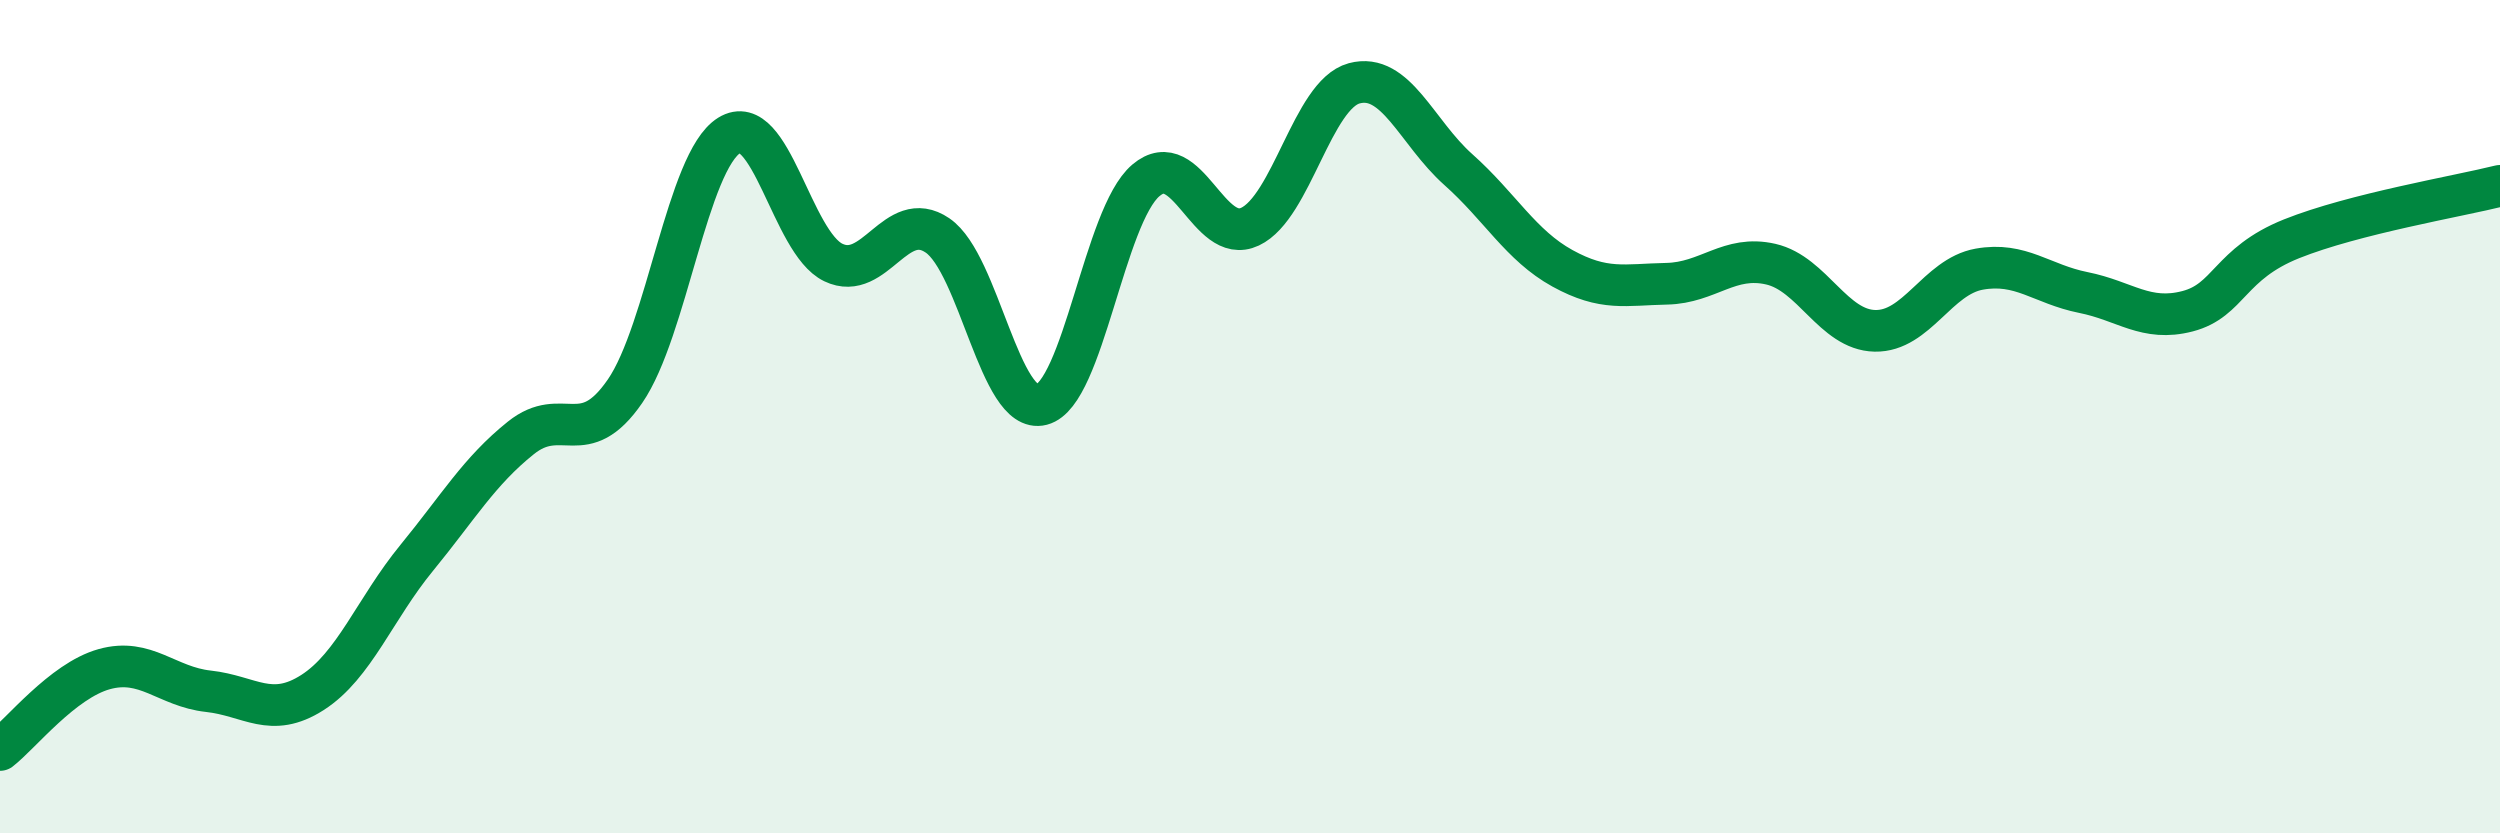 
    <svg width="60" height="20" viewBox="0 0 60 20" xmlns="http://www.w3.org/2000/svg">
      <path
        d="M 0,18 C 0.5,17.61 1.5,16.34 2.5,16.06 C 3.5,15.78 4,16.48 5,16.59 C 6,16.7 6.5,17.26 7.5,16.62 C 8.5,15.98 9,14.61 10,13.39 C 11,12.17 11.5,11.31 12.5,10.51 C 13.5,9.71 14,10.84 15,9.39 C 16,7.94 16.5,3.87 17.5,3.25 C 18.5,2.63 19,5.82 20,6.3 C 21,6.78 21.5,4.97 22.5,5.65 C 23.5,6.33 24,9.97 25,9.71 C 26,9.45 26.5,5.18 27.5,4.33 C 28.5,3.48 29,5.91 30,5.44 C 31,4.97 31.5,2.27 32.5,2 C 33.5,1.73 34,3.18 35,4.07 C 36,4.96 36.5,5.89 37.5,6.44 C 38.5,6.99 39,6.83 40,6.81 C 41,6.79 41.5,6.11 42.5,6.34 C 43.5,6.57 44,7.92 45,7.94 C 46,7.96 46.5,6.64 47.5,6.46 C 48.5,6.28 49,6.82 50,7.02 C 51,7.22 51.5,7.73 52.5,7.47 C 53.5,7.21 53.5,6.33 55,5.73 C 56.5,5.13 59,4.71 60,4.46L60 20L0 20Z"
        fill="#008740"
        opacity="0.1"
        stroke-linecap="round"
        stroke-linejoin="round"
      />
      <path
        d="M 0,18 C 0.5,17.61 1.5,16.34 2.5,16.06 C 3.5,15.78 4,16.48 5,16.59 C 6,16.7 6.5,17.26 7.5,16.62 C 8.5,15.98 9,14.61 10,13.39 C 11,12.17 11.5,11.31 12.5,10.51 C 13.5,9.71 14,10.84 15,9.39 C 16,7.94 16.5,3.87 17.5,3.25 C 18.5,2.63 19,5.82 20,6.3 C 21,6.78 21.5,4.97 22.5,5.65 C 23.5,6.33 24,9.97 25,9.71 C 26,9.45 26.5,5.18 27.5,4.33 C 28.5,3.48 29,5.91 30,5.44 C 31,4.97 31.5,2.27 32.5,2 C 33.5,1.73 34,3.18 35,4.07 C 36,4.96 36.5,5.89 37.5,6.44 C 38.5,6.99 39,6.83 40,6.81 C 41,6.79 41.5,6.11 42.5,6.34 C 43.5,6.57 44,7.92 45,7.94 C 46,7.96 46.5,6.64 47.5,6.46 C 48.5,6.28 49,6.82 50,7.02 C 51,7.22 51.5,7.73 52.5,7.47 C 53.5,7.21 53.5,6.33 55,5.73 C 56.5,5.13 59,4.71 60,4.46"
        stroke="#008740"
        stroke-width="1"
        fill="none"
        stroke-linecap="round"
        stroke-linejoin="round"
      />
    </svg>
  